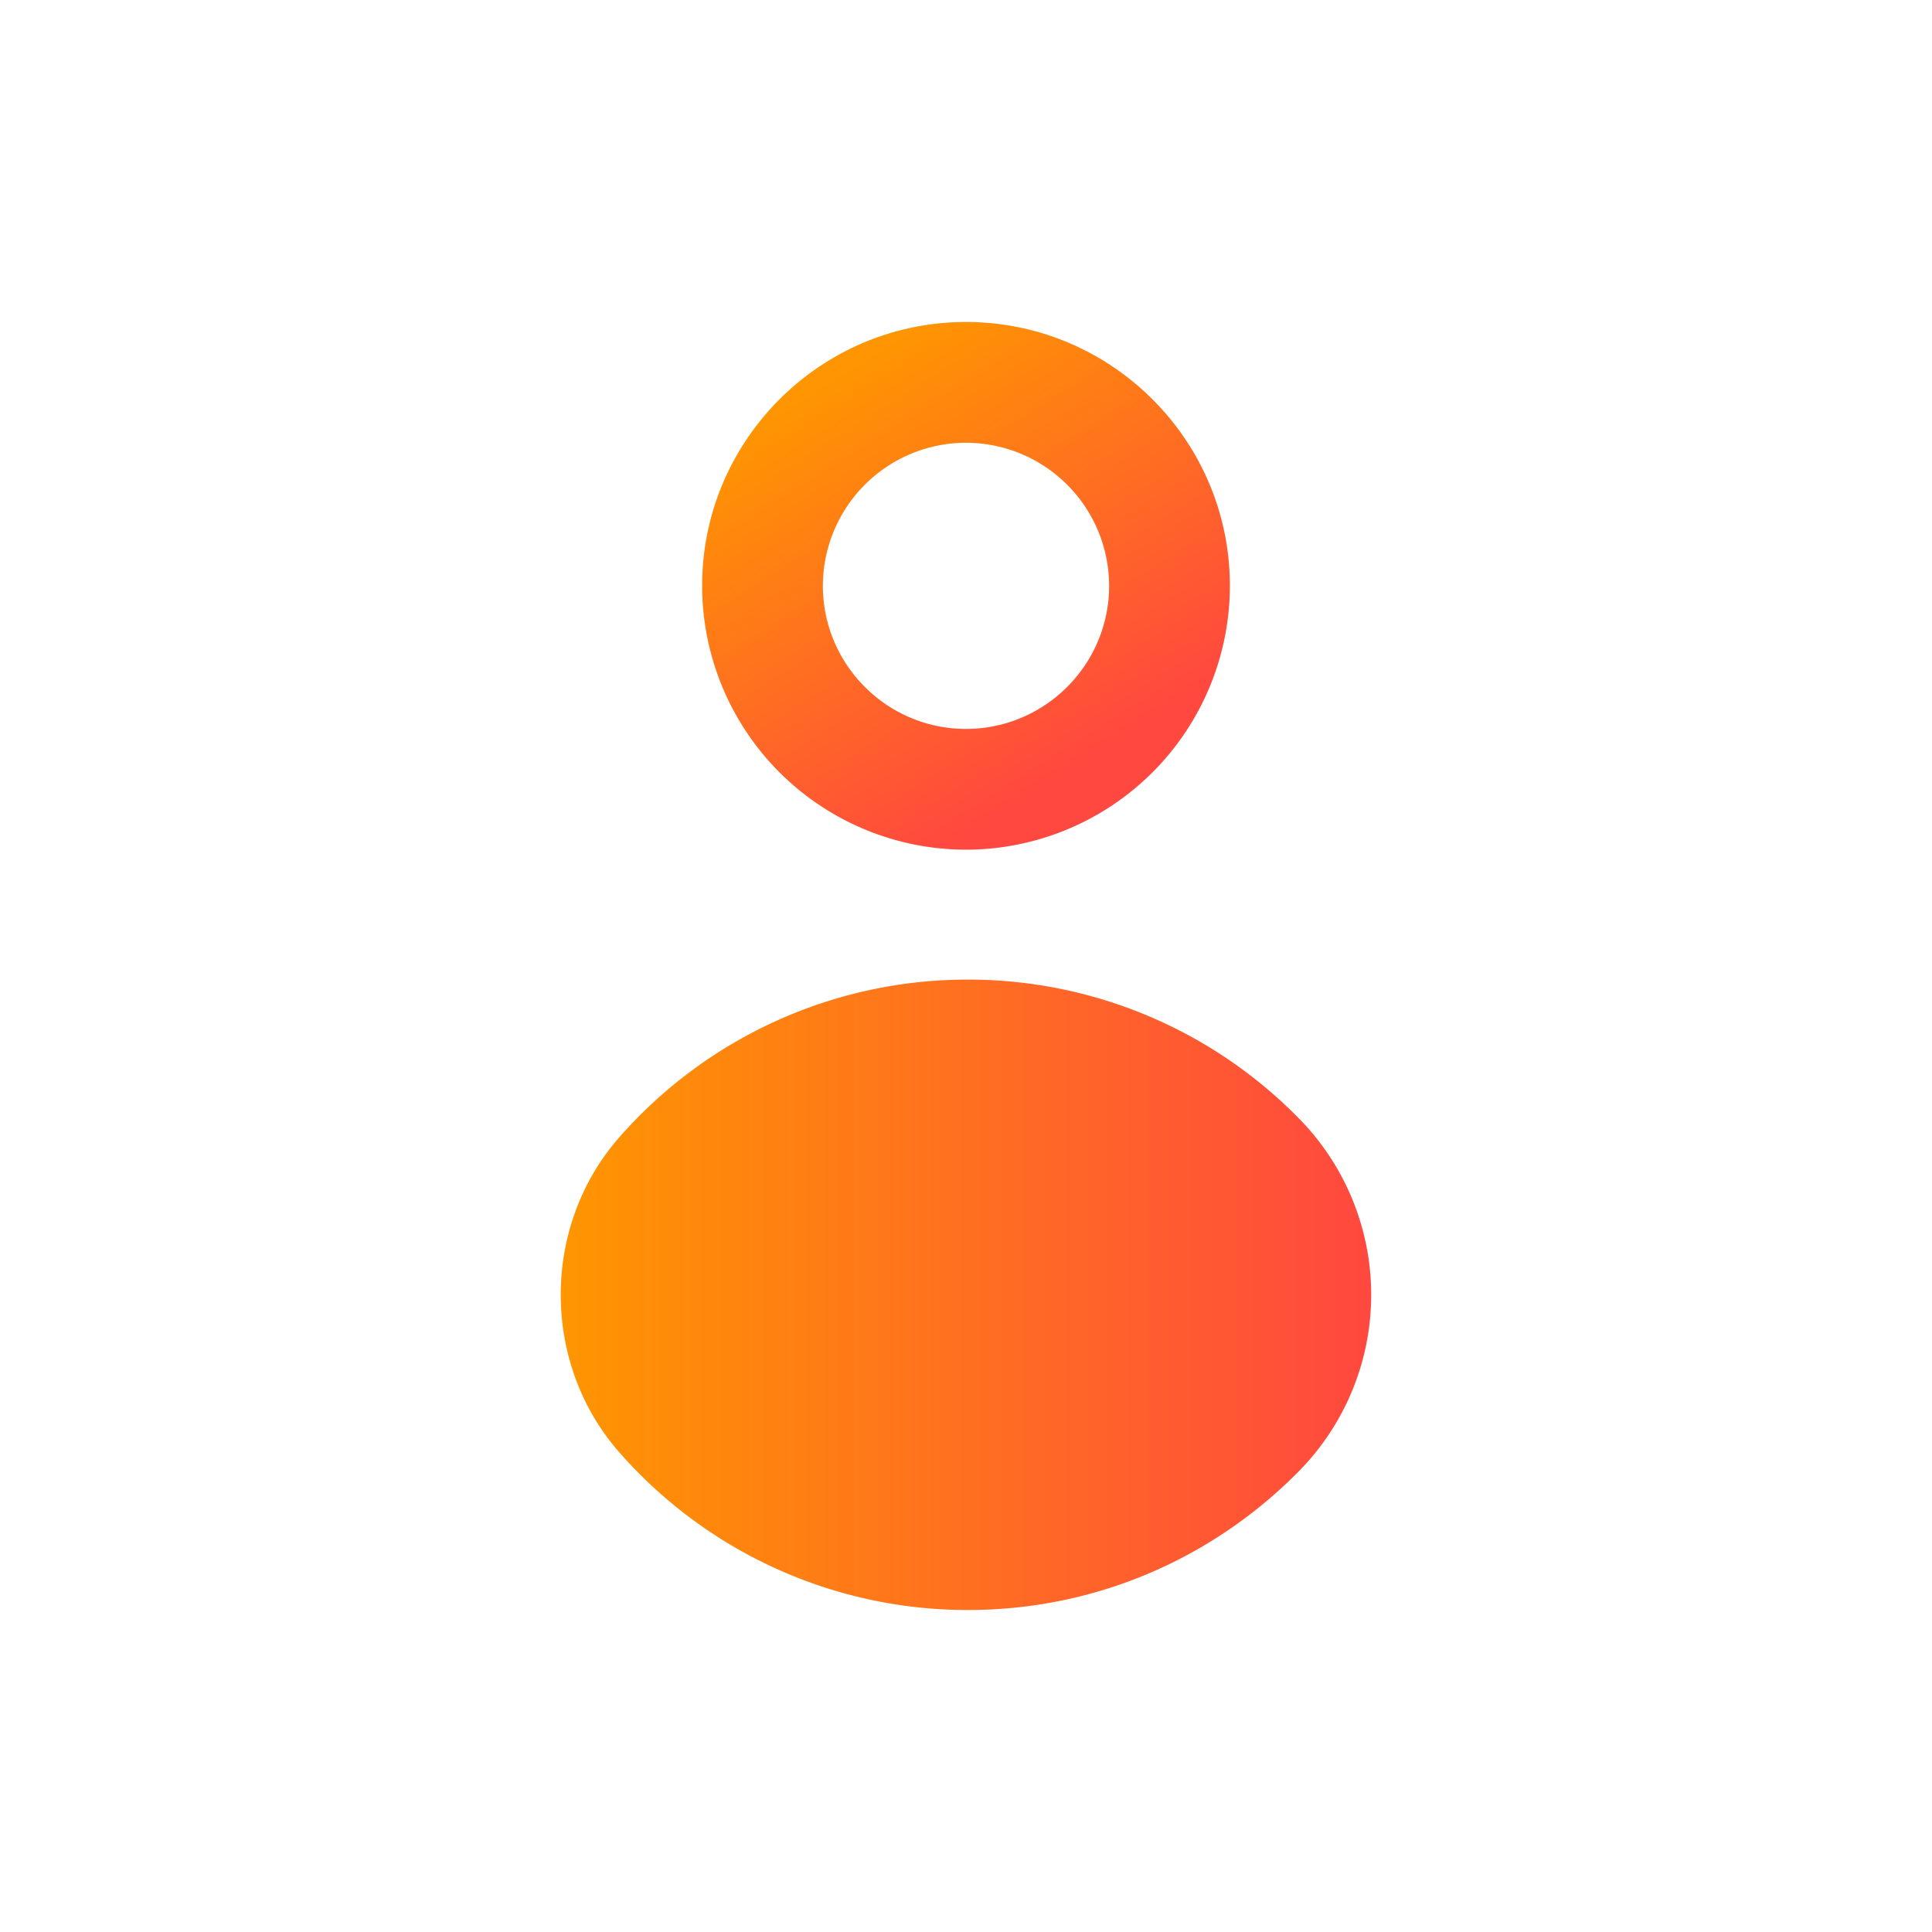 <svg xmlns="http://www.w3.org/2000/svg" xmlns:svgjs="http://svgjs.com/svgjs" xmlns:xlink="http://www.w3.org/1999/xlink" width="512" height="512" x="0" y="0" version="1.1" viewBox="0 0 24 24" style="enable-background:new 0 0 512 512" xml:space="preserve"><g><linearGradient id="a"><stop offset="0" stop-color="#ff9601"/><stop offset="1" stop-color="#ff483f"/></linearGradient><linearGradient id="b" x1="10.333" x2="13.395" y1="4.623" y2="9.498" gradientUnits="userSpaceOnUse" xlink:href="#a"/><linearGradient id="c" x1="6.966" x2="17.034" y1="16.084" y2="16.084" gradientUnits="userSpaceOnUse" xlink:href="#a"/><path fill="url(#b)" d="M12 10.555a3.281 3.281 0 0 1-3.278-3.278C8.722 5.47 10.192 4 12 4s3.278 1.47 3.278 3.277A3.281 3.281 0 0 1 12 10.555zM12 5.5a1.78 1.78 0 0 0-1.778 1.777c0 .98.798 1.778 1.778 1.778s1.778-.798 1.778-1.778A1.78 1.78 0 0 0 12 5.5z" data-original="url(#b)"/><path fill="url(#c)" d="M12.024 12.169A5.753 5.753 0 0 0 7.7 14.12c-.979 1.105-.979 2.824 0 3.929A5.753 5.753 0 0 0 12.024 20c1.611 0 3.06-.659 4.107-1.72a3.122 3.122 0 0 0 0-4.391 5.747 5.747 0 0 0-4.107-1.72z" data-original="url(#c)"/></g></svg>